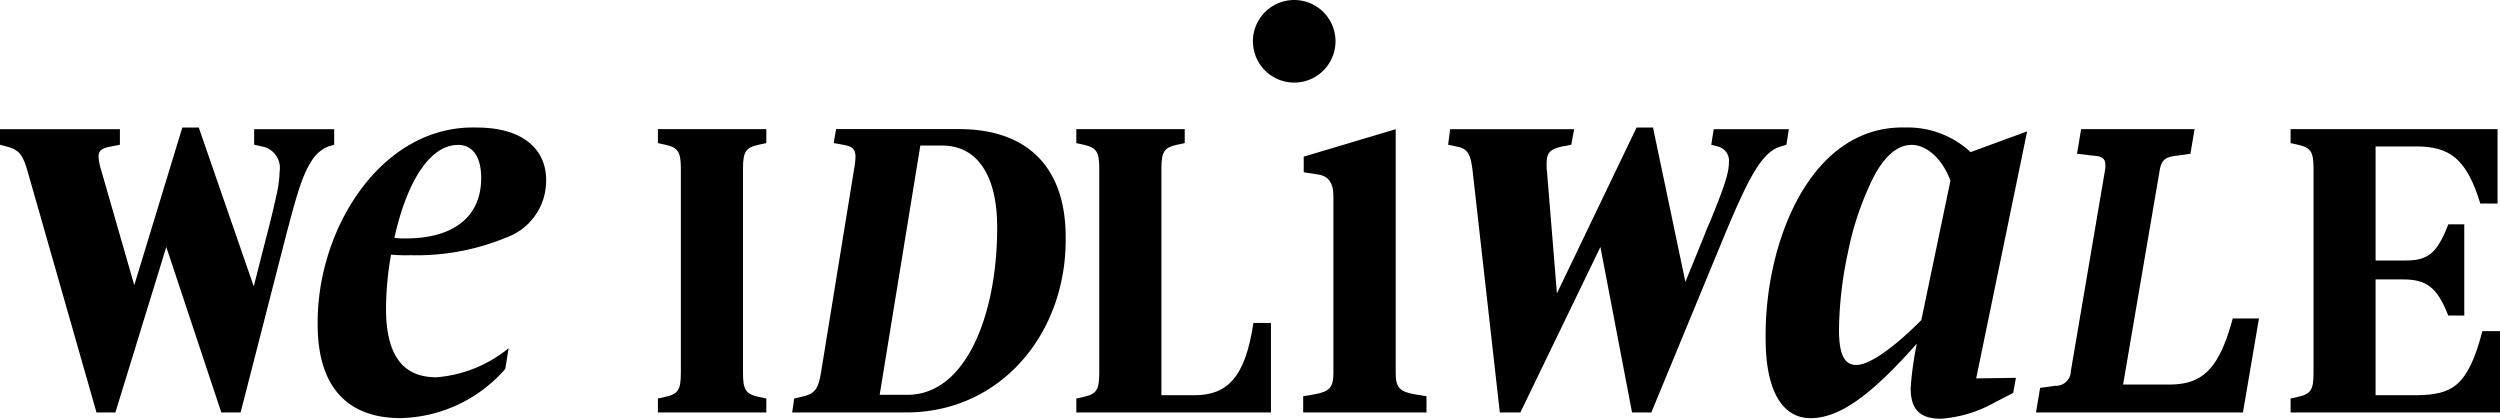 <svg xmlns="http://www.w3.org/2000/svg" xmlns:xlink="http://www.w3.org/1999/xlink" id="Group_416" data-name="Group 416" width="193" height="32.324" viewBox="0 0 193 32.324"><defs><clipPath id="clip-path"><rect id="Rectangle_465" data-name="Rectangle 465" width="193" height="32.325" transform="translate(0 0)" fill="none"></rect></clipPath></defs><g id="Group_415" data-name="Group 415" transform="translate(0 0)" clip-path="url(#clip-path)"><path id="Path_1165" data-name="Path 1165" d="M25.8,36.142l-.444.127a2.729,2.729,0,0,0-1.331,1.173C23.3,38.583,22.887,40.073,22,43.465L18.575,56.81h-1.49L12.838,44.035,8.907,56.81H7.449L2.124,38.171c-.38-1.3-.666-1.648-1.648-1.9L0,36.142v-1.2H9.256v1.2l-.634.127c-.761.127-1.014.317-1.014.793a4.612,4.612,0,0,0,.222,1.109l2.536,8.813,3.709-12.172h1.268L19.59,47.078l.919-3.614c.412-1.553.666-2.663.824-3.392a9.005,9.005,0,0,0,.254-1.87,1.685,1.685,0,0,0-1.395-1.934l-.571-.127v-1.2H25.8Z" transform="translate(0 -24.968)"></path><path id="Path_1166" data-name="Path 1166" d="M92.387,44.621A24.735,24.735,0,0,0,92,48.771c0,3.847,1.47,5.317,3.891,5.317a10.051,10.051,0,0,0,5.576-2.248l-.259,1.6a11.022,11.022,0,0,1-8.084,3.8c-4.107,0-6.4-2.421-6.4-7.219C86.638,42.632,91.652,34.592,99,34.808c3.675,0,5.36,1.772,5.36,4.02a4.647,4.647,0,0,1-3.026,4.452A18.116,18.116,0,0,1,93.9,44.664a13.544,13.544,0,0,1-1.513-.043m1.167-1.254c3.458,0,5.793-1.513,5.793-4.669,0-1.729-.735-2.55-1.772-2.55-2.291,0-4.02,3.069-4.928,7.176a5.254,5.254,0,0,0,.908.043" transform="translate(-62.2 -24.962)"></path><path id="Path_1167" data-name="Path 1167" d="M179.619,56.054l.571-.127c1.014-.222,1.2-.571,1.2-1.87V38.335c0-1.3-.19-1.648-1.2-1.87l-.571-.127V35.26h8.369v1.078l-.6.127c-1.015.222-1.2.57-1.2,1.87V54.057c0,1.3.19,1.648,1.2,1.87l.6.127v1.078h-8.369Z" transform="translate(-128.828 -25.29)"></path><path id="Path_1168" data-name="Path 1168" d="M224.865,57.132h-8.59l.159-1.078.539-.127c1.046-.222,1.3-.571,1.522-1.839L221.062,38.3a5.662,5.662,0,0,0,.1-.888c0-.6-.222-.824-.983-.951l-.7-.127.19-1.078h9.478c5.325,0,8.242,2.98,8.242,8.337.1,7.481-5.1,13.662-12.521,13.535m2.98-20.6h-1.68l-3.138,19.241h2c4.723.127,7.1-6.371,7.069-12.965,0-3.9-1.49-6.276-4.248-6.276" transform="translate(-155.119 -25.29)"></path><path id="Path_1169" data-name="Path 1169" d="M308.874,50.221v6.91H293.849V56.054l.571-.127c1.014-.222,1.2-.571,1.2-1.87V38.334c0-1.3-.19-1.648-1.2-1.87l-.571-.127V35.259h8.369v1.078l-.6.127c-1.015.222-1.2.571-1.2,1.87V55.8h2.536c2.5,0,3.931-1.3,4.565-5.579Z" transform="translate(-210.757 -25.289)"></path><path id="Path_1170" data-name="Path 1170" d="M355.783,55.881l.778-.13c1.254-.216,1.556-.519,1.556-1.686V40.405c0-.864-.3-1.51-1.167-1.64l-1.124-.173v-1.21l7.1-2.118v18.8c0,1.167.3,1.47,1.556,1.686l.821.13v1.254h-9.518Z" transform="translate(-255.178 -25.292)"></path><path id="Path_1171" data-name="Path 1171" d="M421.467,36.142l-.412.127c-1.49.412-2.5,2.409-4.374,6.879L411.038,56.81h-1.49l-2.441-12.775L400.926,56.81h-1.585l-2.092-18.575c-.159-1.395-.38-1.807-1.3-1.966l-.6-.127.158-1.2h9.573l-.222,1.2-.666.127c-.983.222-1.236.476-1.236,1.332a3.86,3.86,0,0,0,.032.666l.761,9.351,6.15-12.806h1.268l2.5,11.919,1.458-3.582c.158-.412.285-.729.412-.983,1.014-2.5,1.49-3.74,1.49-4.66a1.13,1.13,0,0,0-.888-1.236l-.475-.127.19-1.2h5.8Z" transform="translate(-283.555 -24.968)"></path><path id="Path_1172" data-name="Path 1172" d="M498.3,54.179l3.069-.043-.216,1.167-1.427.735a9.842,9.842,0,0,1-4.15,1.254c-1.686,0-2.334-.778-2.334-2.378a25.7,25.7,0,0,1,.476-3.415c-3.5,3.934-5.923,5.749-8.214,5.749-2.118,0-3.458-2.032-3.458-6.138-.087-7.392,3.415-16.47,10.764-16.3a7.131,7.131,0,0,1,5.058,1.9l4.366-1.6Zm-1.988-15.26c-.648-1.772-1.9-2.767-2.983-2.767s-2.075.821-2.94,2.464a23.023,23.023,0,0,0-1.988,5.836,29.724,29.724,0,0,0-.692,5.966c0,2.032.476,2.723,1.34,2.723.994,0,2.81-1.254,5.015-3.458Z" transform="translate(-345.739 -24.967)"></path><path id="Path_1173" data-name="Path 1173" d="M573.073,49.873l-1.236,7.259H555.861l.317-1.9,1.173-.158a1.152,1.152,0,0,0,1.2-1.141l2.631-15.469a1.687,1.687,0,0,0,.032-.444c0-.412-.19-.666-.824-.7l-1.363-.159.317-1.9H568.1l-.317,1.9-1.141.159c-.856.1-1.11.38-1.237,1.141l-2.821,16.515h3.55c2.5,0,3.835-1.078,4.913-5.1Z" transform="translate(-398.681 -25.29)"></path><path id="Path_1174" data-name="Path 1174" d="M641.529,50.855v6.276H625.363V56.053l.571-.127c1.014-.222,1.2-.571,1.2-1.87V38.334c0-1.3-.19-1.648-1.2-1.87l-.571-.127V35.259h15.976V41h-1.331c-1.078-3.55-2.441-4.406-4.977-4.406h-3.106V45.4h2.282c1.712,0,2.441-.476,3.328-2.79h1.236V49.65h-1.236c-.856-2.187-1.68-2.79-3.487-2.79h-2.124V55.8h3.265c2.6-.064,3.867-.634,4.977-4.945Z" transform="translate(-448.529 -25.289)"></path><path id="Path_1175" data-name="Path 1175" d="M348.438,3.188a3.188,3.188,0,1,0-3.188,3.188,3.188,3.188,0,0,0,3.188-3.188" transform="translate(-245.337 0)"></path></g></svg>